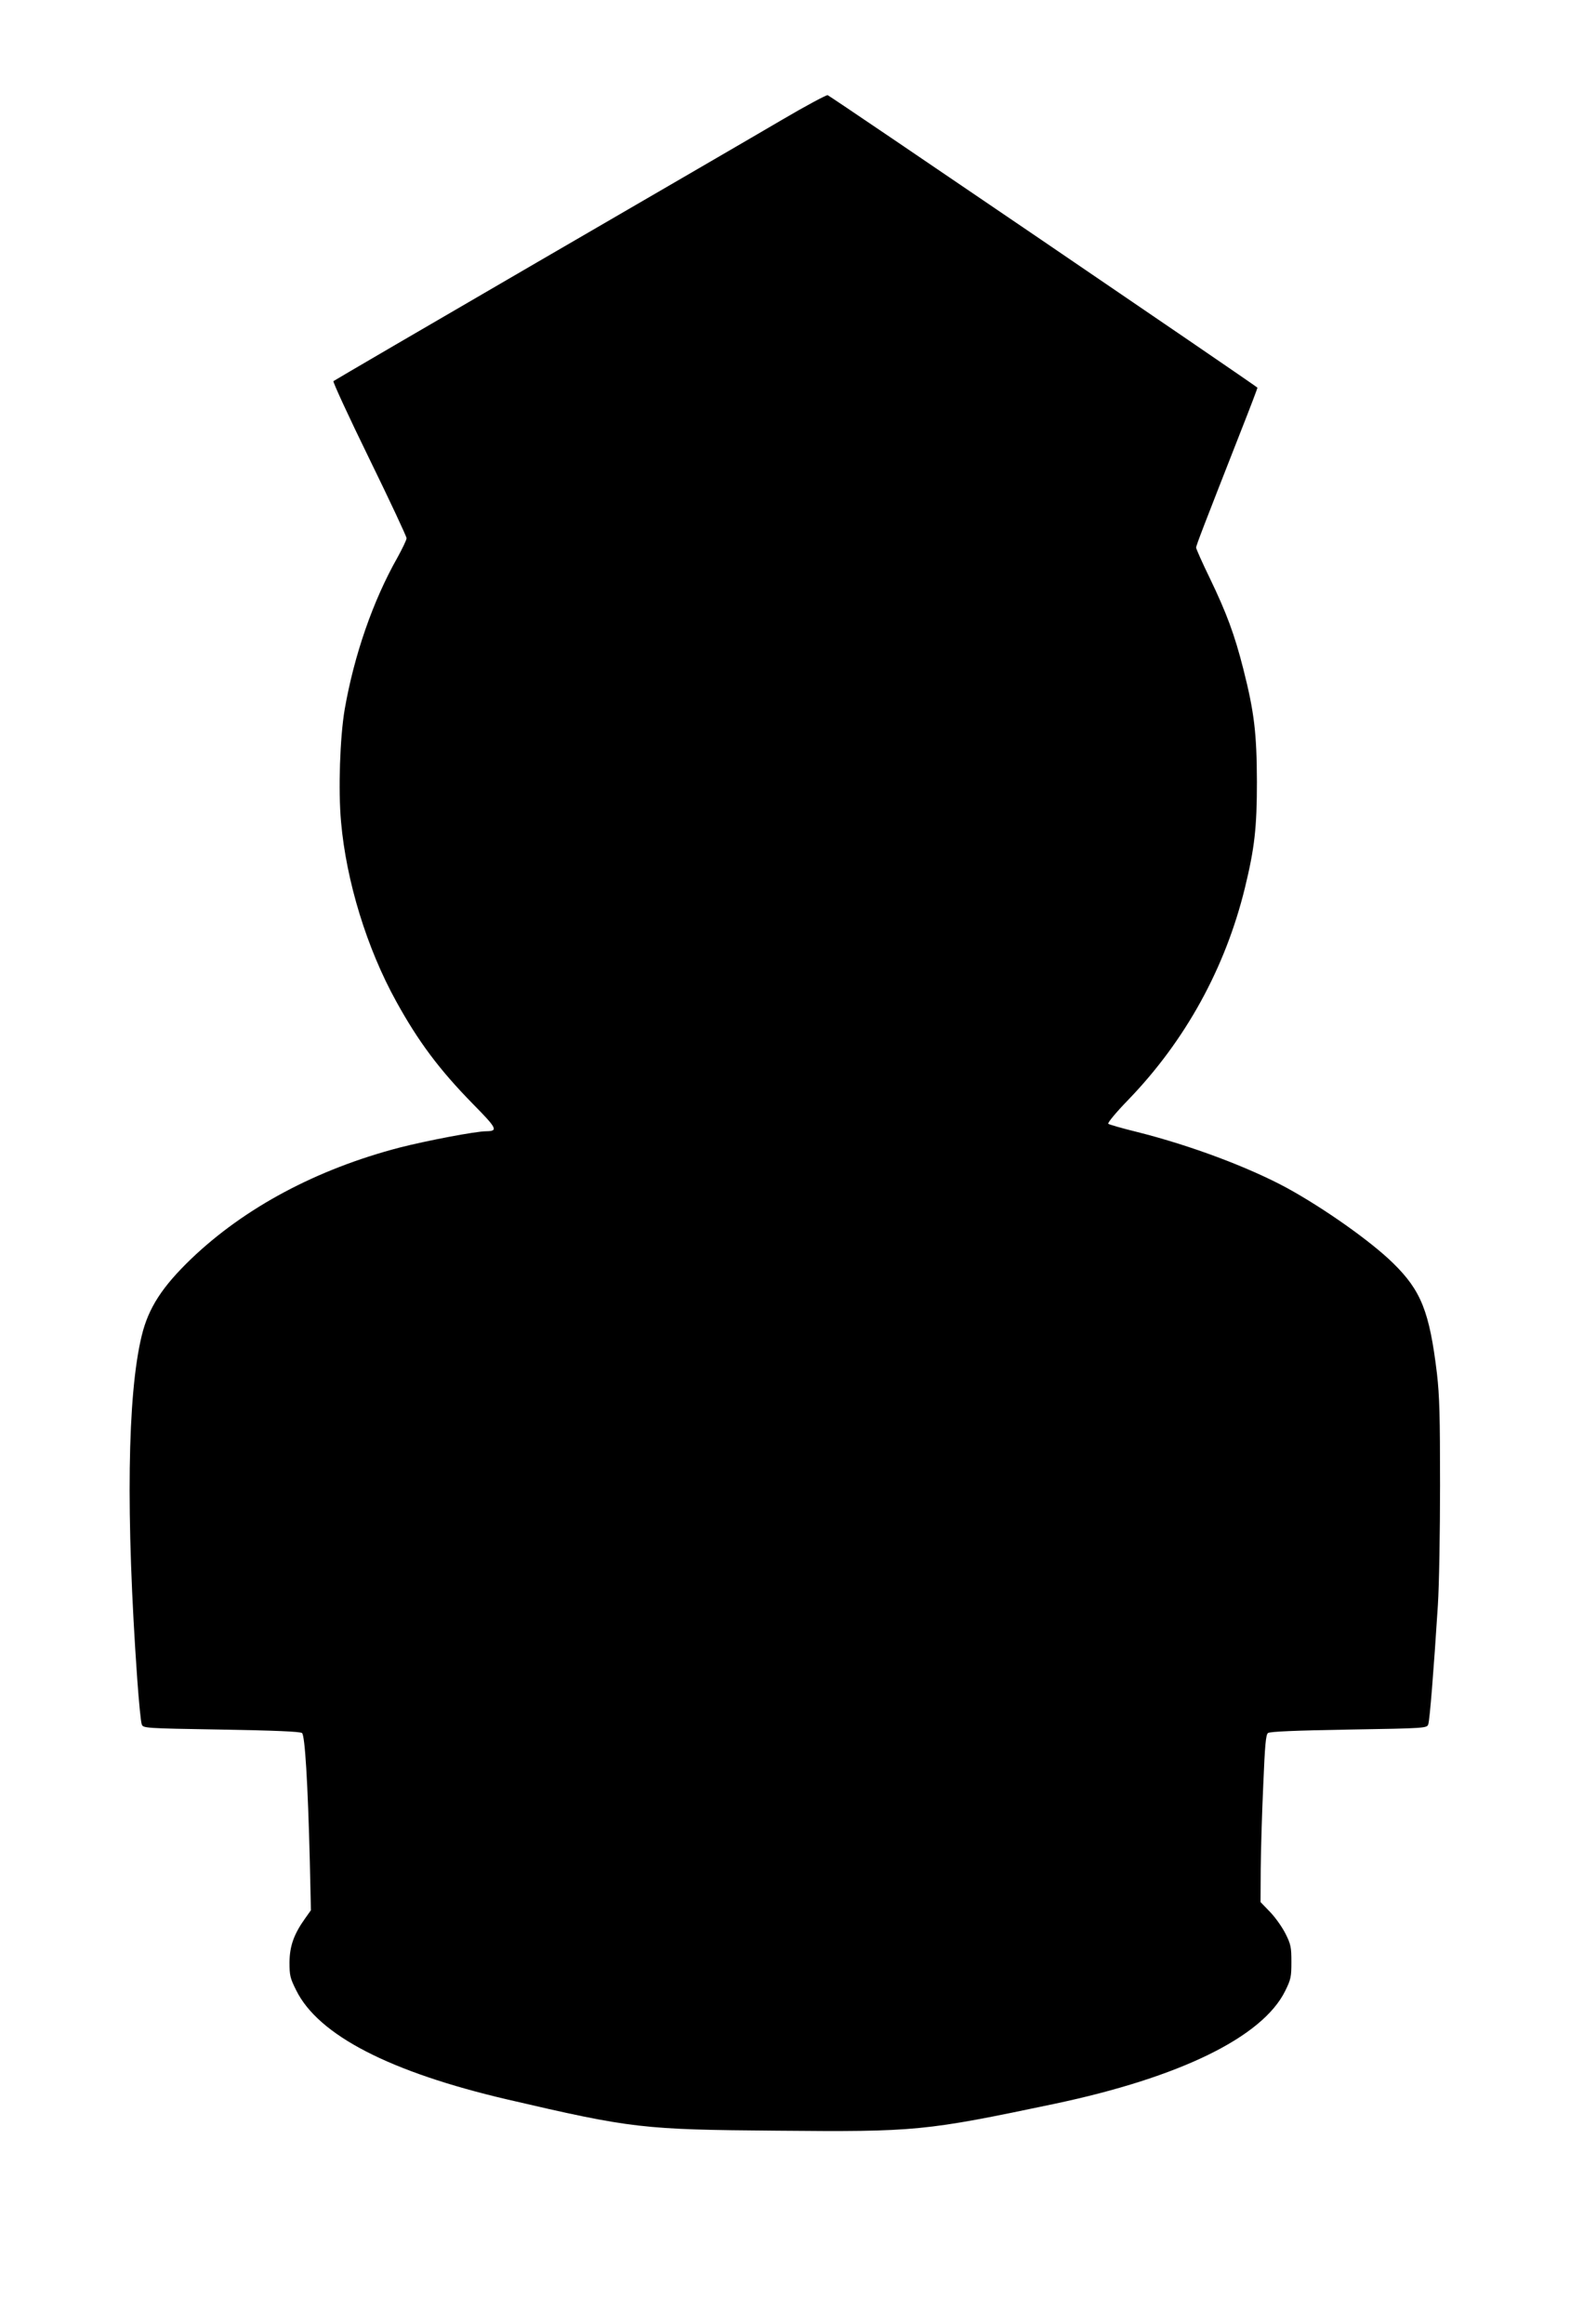 <?xml version="1.0" standalone="no"?>
<!DOCTYPE svg PUBLIC "-//W3C//DTD SVG 20010904//EN"
 "http://www.w3.org/TR/2001/REC-SVG-20010904/DTD/svg10.dtd">
<svg version="1.0" xmlns="http://www.w3.org/2000/svg"
 width="865pt" height="1280pt" viewBox="0 0 865 1280"
 preserveAspectRatio="xMidYMid meet">
<g transform="translate(0,1280) scale(0.1,-0.1)"
fill="#000000" stroke="none">
<path d="M4310 12141 c-129 -76 -737 -429 -1350 -785 -613 -356 -1118 -651
-1123 -655 -4 -4 85 -197 198 -428 113 -231 205 -428 205 -437 0 -9 -23 -57
-50 -106 -135 -238 -239 -538 -291 -837 -26 -153 -36 -443 -20 -619 29 -328
142 -696 304 -989 122 -221 236 -374 421 -563 136 -138 142 -151 74 -152 -56
0 -329 -52 -477 -90 -456 -119 -852 -330 -1148 -613 -160 -154 -235 -270 -272
-422 -80 -327 -88 -994 -25 -1890 9 -126 20 -240 25 -251 7 -21 12 -22 438
-29 296 -5 435 -11 445 -19 16 -13 32 -271 43 -709 l6 -267 -32 -45 c-62 -87
-85 -152 -86 -241 0 -73 3 -87 37 -155 122 -247 516 -450 1163 -601 688 -160
746 -166 1485 -172 768 -7 816 -2 1530 148 692 146 1146 368 1271 622 31 63
34 77 34 159 0 81 -3 97 -32 155 -18 36 -56 90 -85 120 l-53 55 1 185 c1 102
7 309 14 460 9 219 14 277 26 286 10 8 150 14 445 19 426 7 431 8 438 29 8 21
30 294 53 656 7 107 12 404 12 660 0 384 -3 491 -17 615 -41 341 -87 457 -241
608 -122 120 -380 302 -586 415 -211 114 -530 234 -825 308 -82 20 -154 41
-159 45 -5 5 43 63 110 132 315 326 535 726 643 1168 53 218 66 330 66 584 -1
265 -14 381 -75 621 -48 189 -92 308 -186 503 -41 84 -74 159 -74 165 0 12 42
120 244 635 53 134 95 245 94 246 -23 21 -2357 1609 -2368 1611 -8 1 -121 -59
-250 -135z"/>
</g>
</svg>
